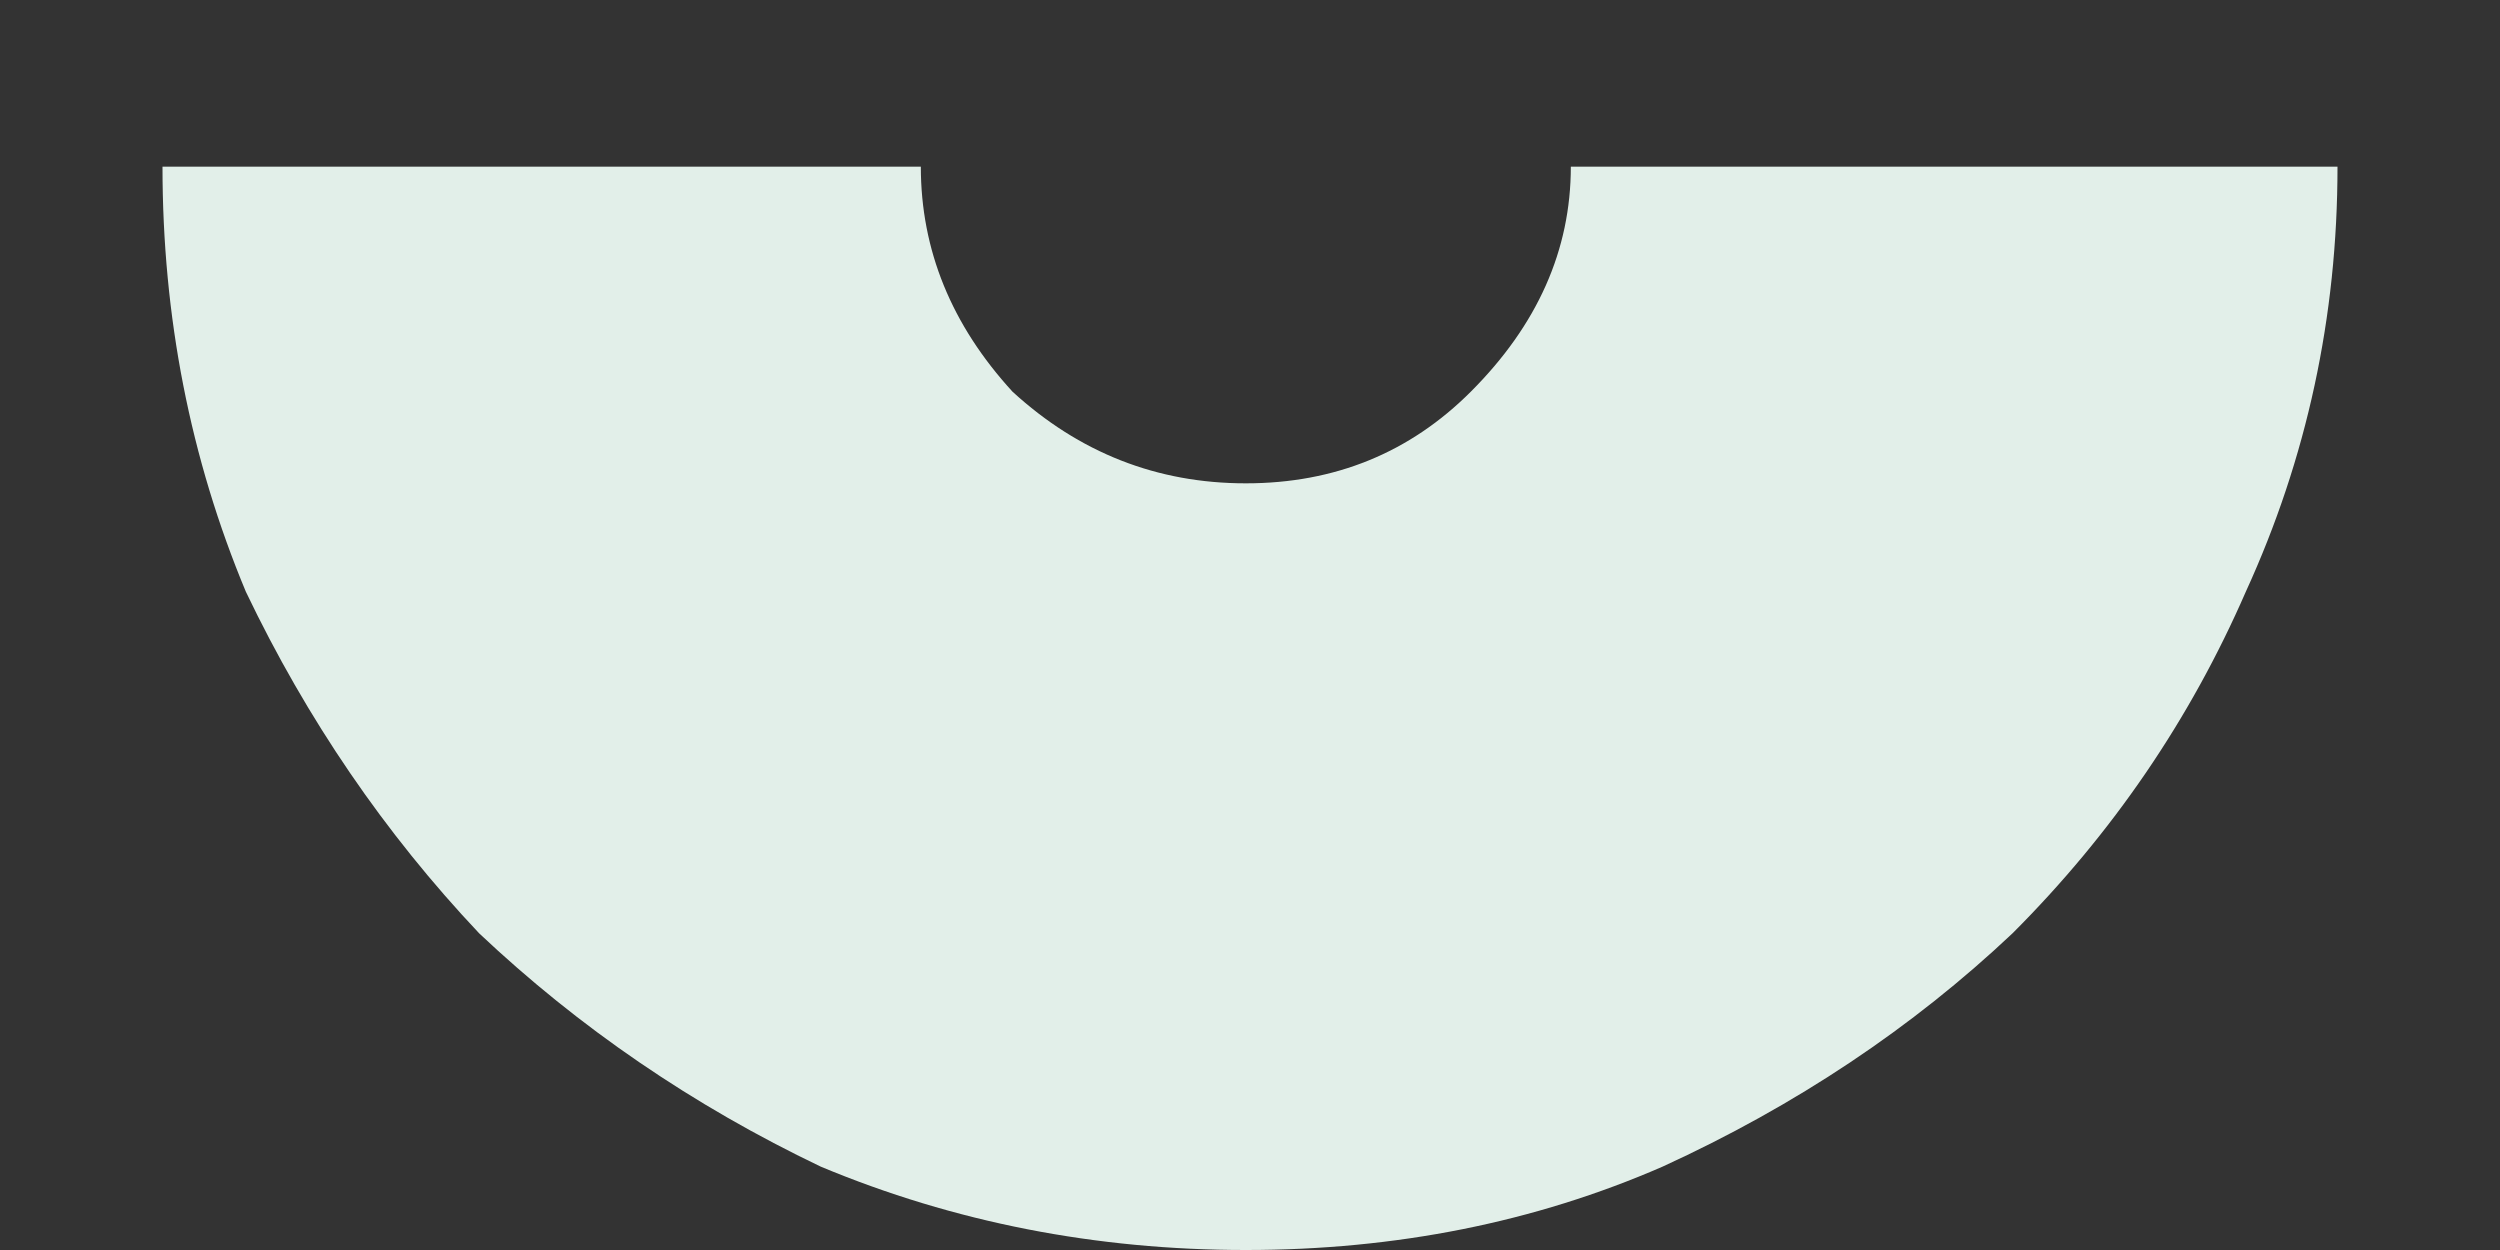 <?xml version="1.0" encoding="UTF-8"?> <svg xmlns="http://www.w3.org/2000/svg" viewBox="0 0 12.00 6.00" data-guides="{&quot;vertical&quot;:[],&quot;horizontal&quot;:[]}"><rect x="0" y="0" width="12.00" height="6.00" fill="#333333" stroke="none"/><defs></defs><path fill="#e2efe9" stroke="none" fill-opacity="1" stroke-width="1" stroke-opacity="1" id="tSvge3d99bbfb3" title="Path 1" d="M0.78 0.8C1.993 0.8 3.207 0.8 4.42 0.8C4.42 1.2 4.567 1.56 4.86 1.88C5.18 2.173 5.553 2.32 5.98 2.32C6.407 2.32 6.767 2.173 7.06 1.88C7.38 1.56 7.54 1.2 7.54 0.8C8.767 0.8 9.993 0.8 11.22 0.8C11.22 1.52 11.073 2.2 10.78 2.84C10.513 3.453 10.14 4 9.66 4.48C9.18 4.933 8.62 5.307 7.98 5.6C7.367 5.867 6.7 6 5.98 6C5.26 6 4.58 5.867 3.94 5.6C3.327 5.307 2.78 4.933 2.3 4.48C1.847 4 1.473 3.453 1.18 2.84C0.913 2.2 0.78 1.52 0.78 0.8Z"></path></svg> 